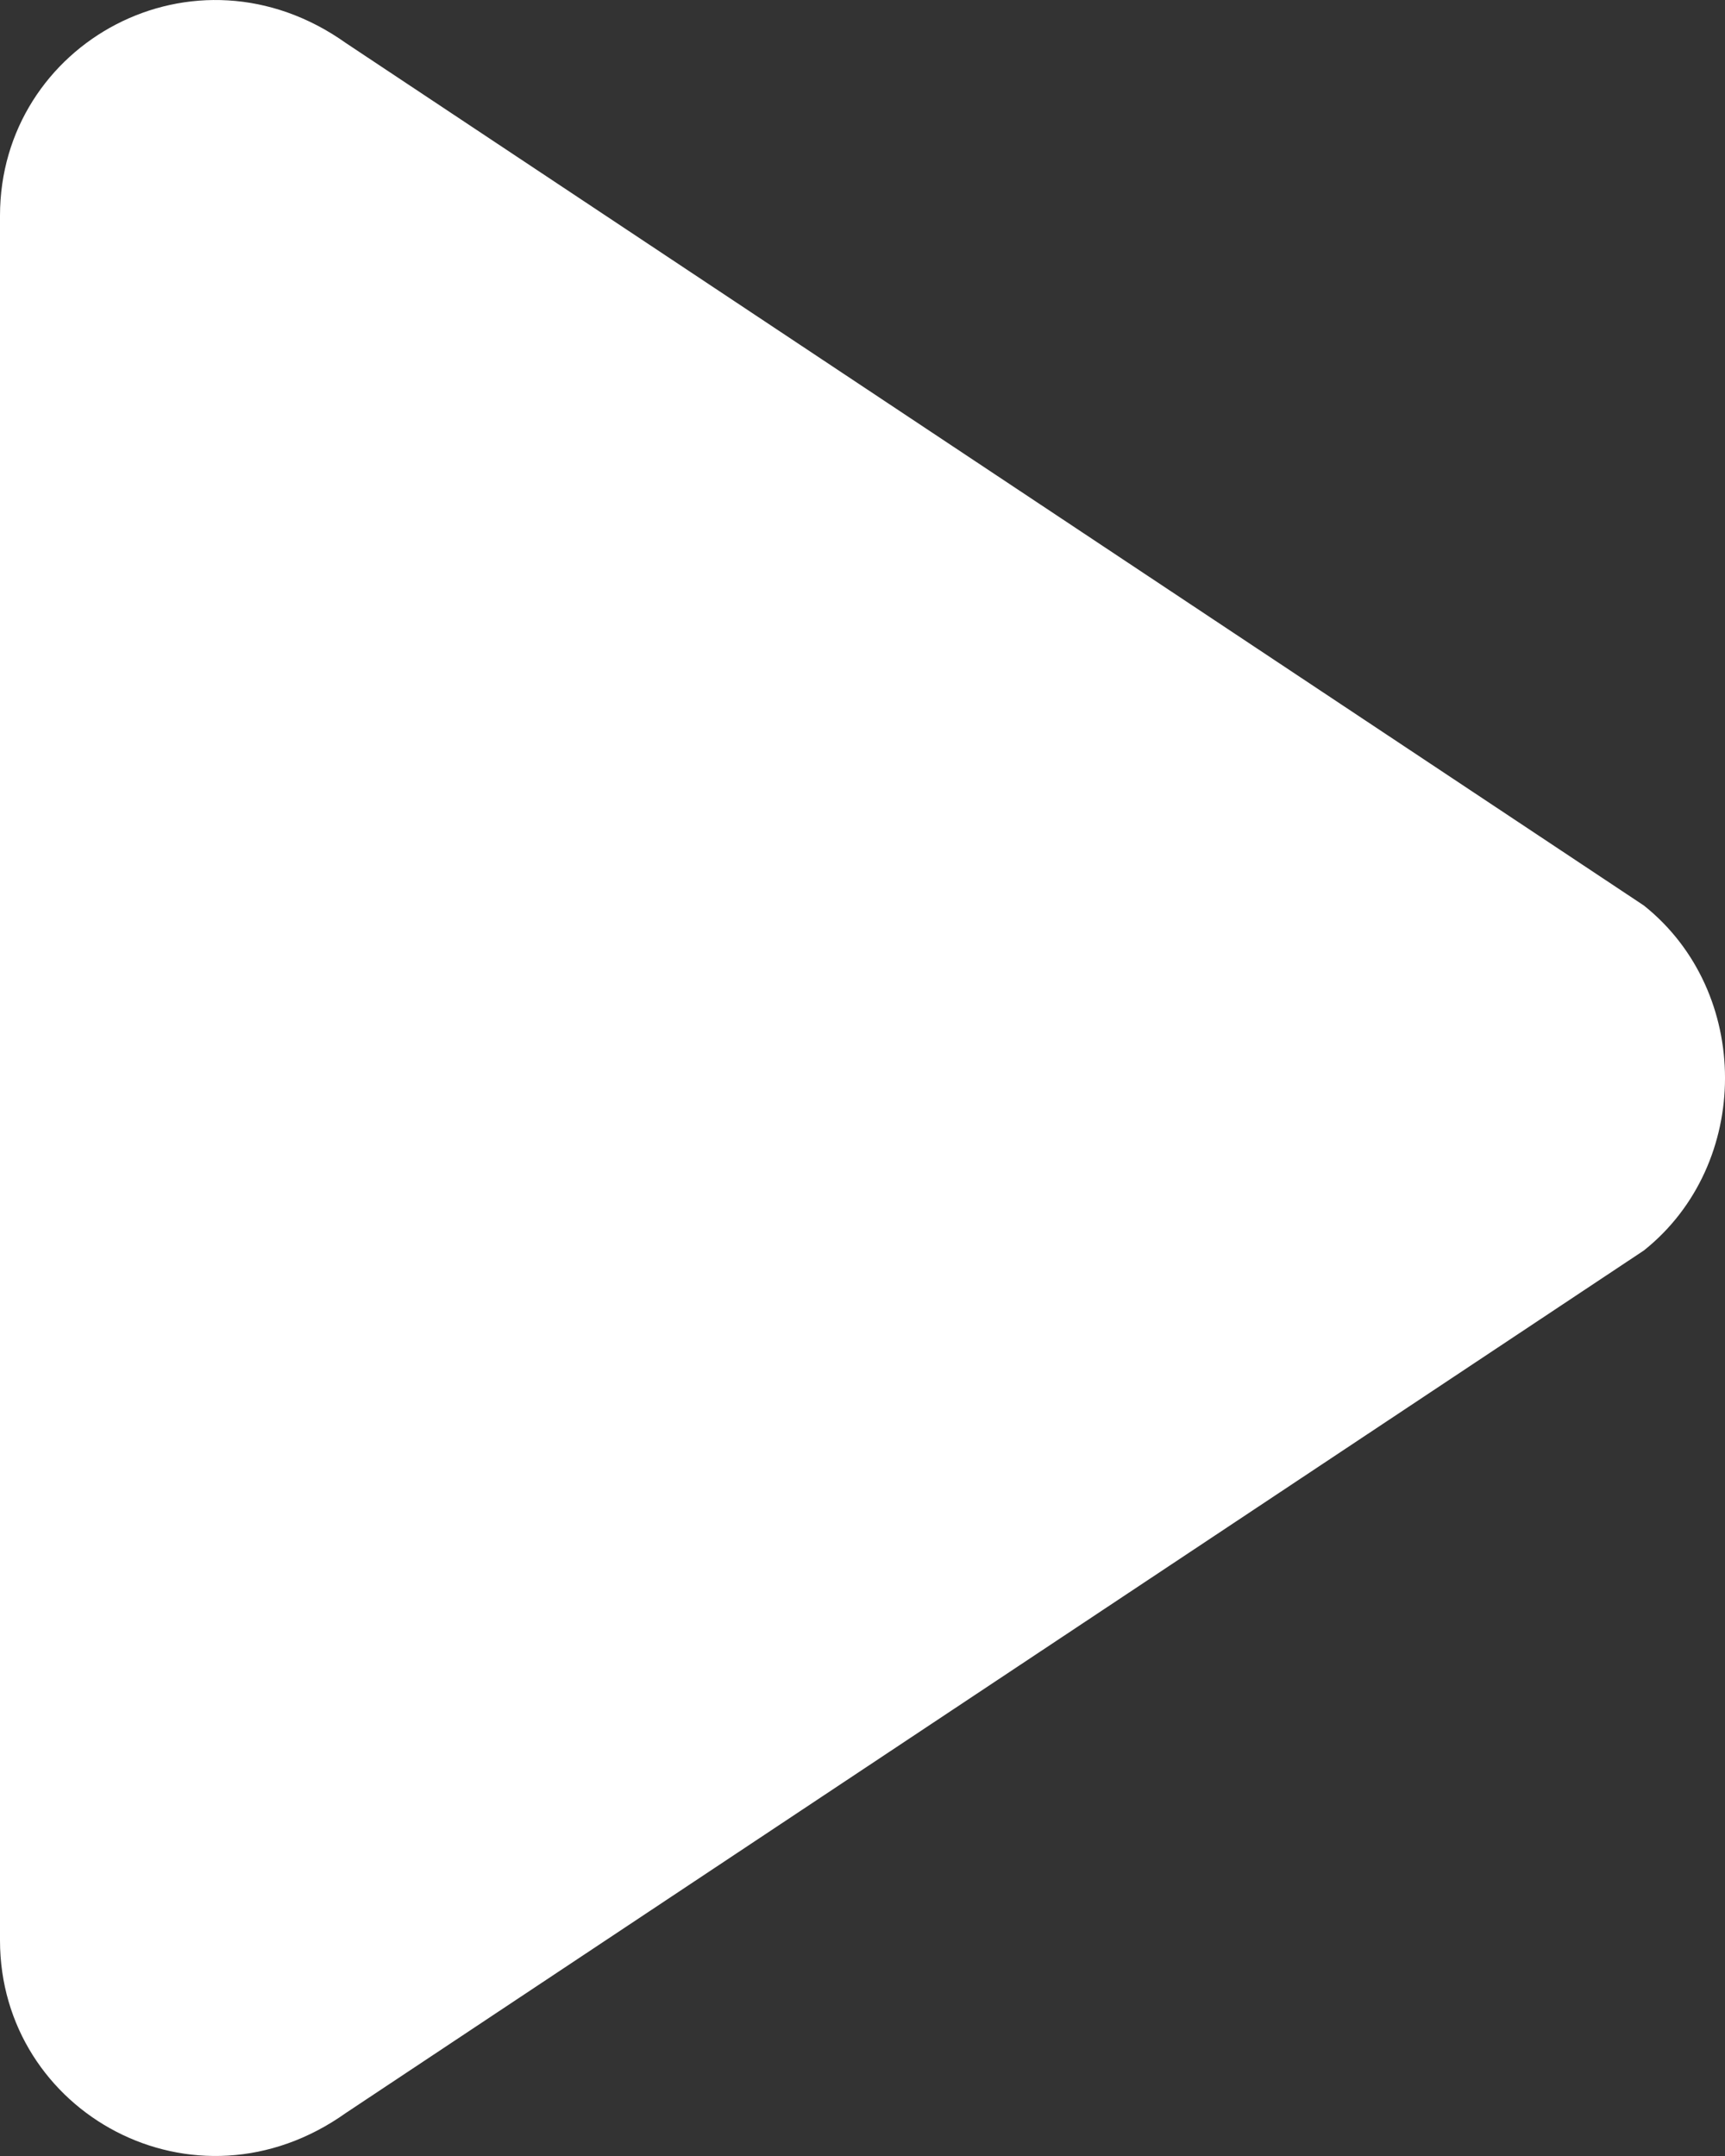 <svg width="32" height="40" viewBox="0 0 32 40" fill="none" xmlns="http://www.w3.org/2000/svg">
<rect x="0" y="0" width="32" height="40" fill="#333333" stroke="none"/>
<path d="M30.495 16.8L6.42 0.801C3.611 -1.199 0 0.801 0 4.001V35.999C0 39.199 3.611 41.199 6.42 39.199L30.495 23.2C32.502 21.6 32.502 18.4 30.495 16.8Z" fill="white"/>
</svg>
